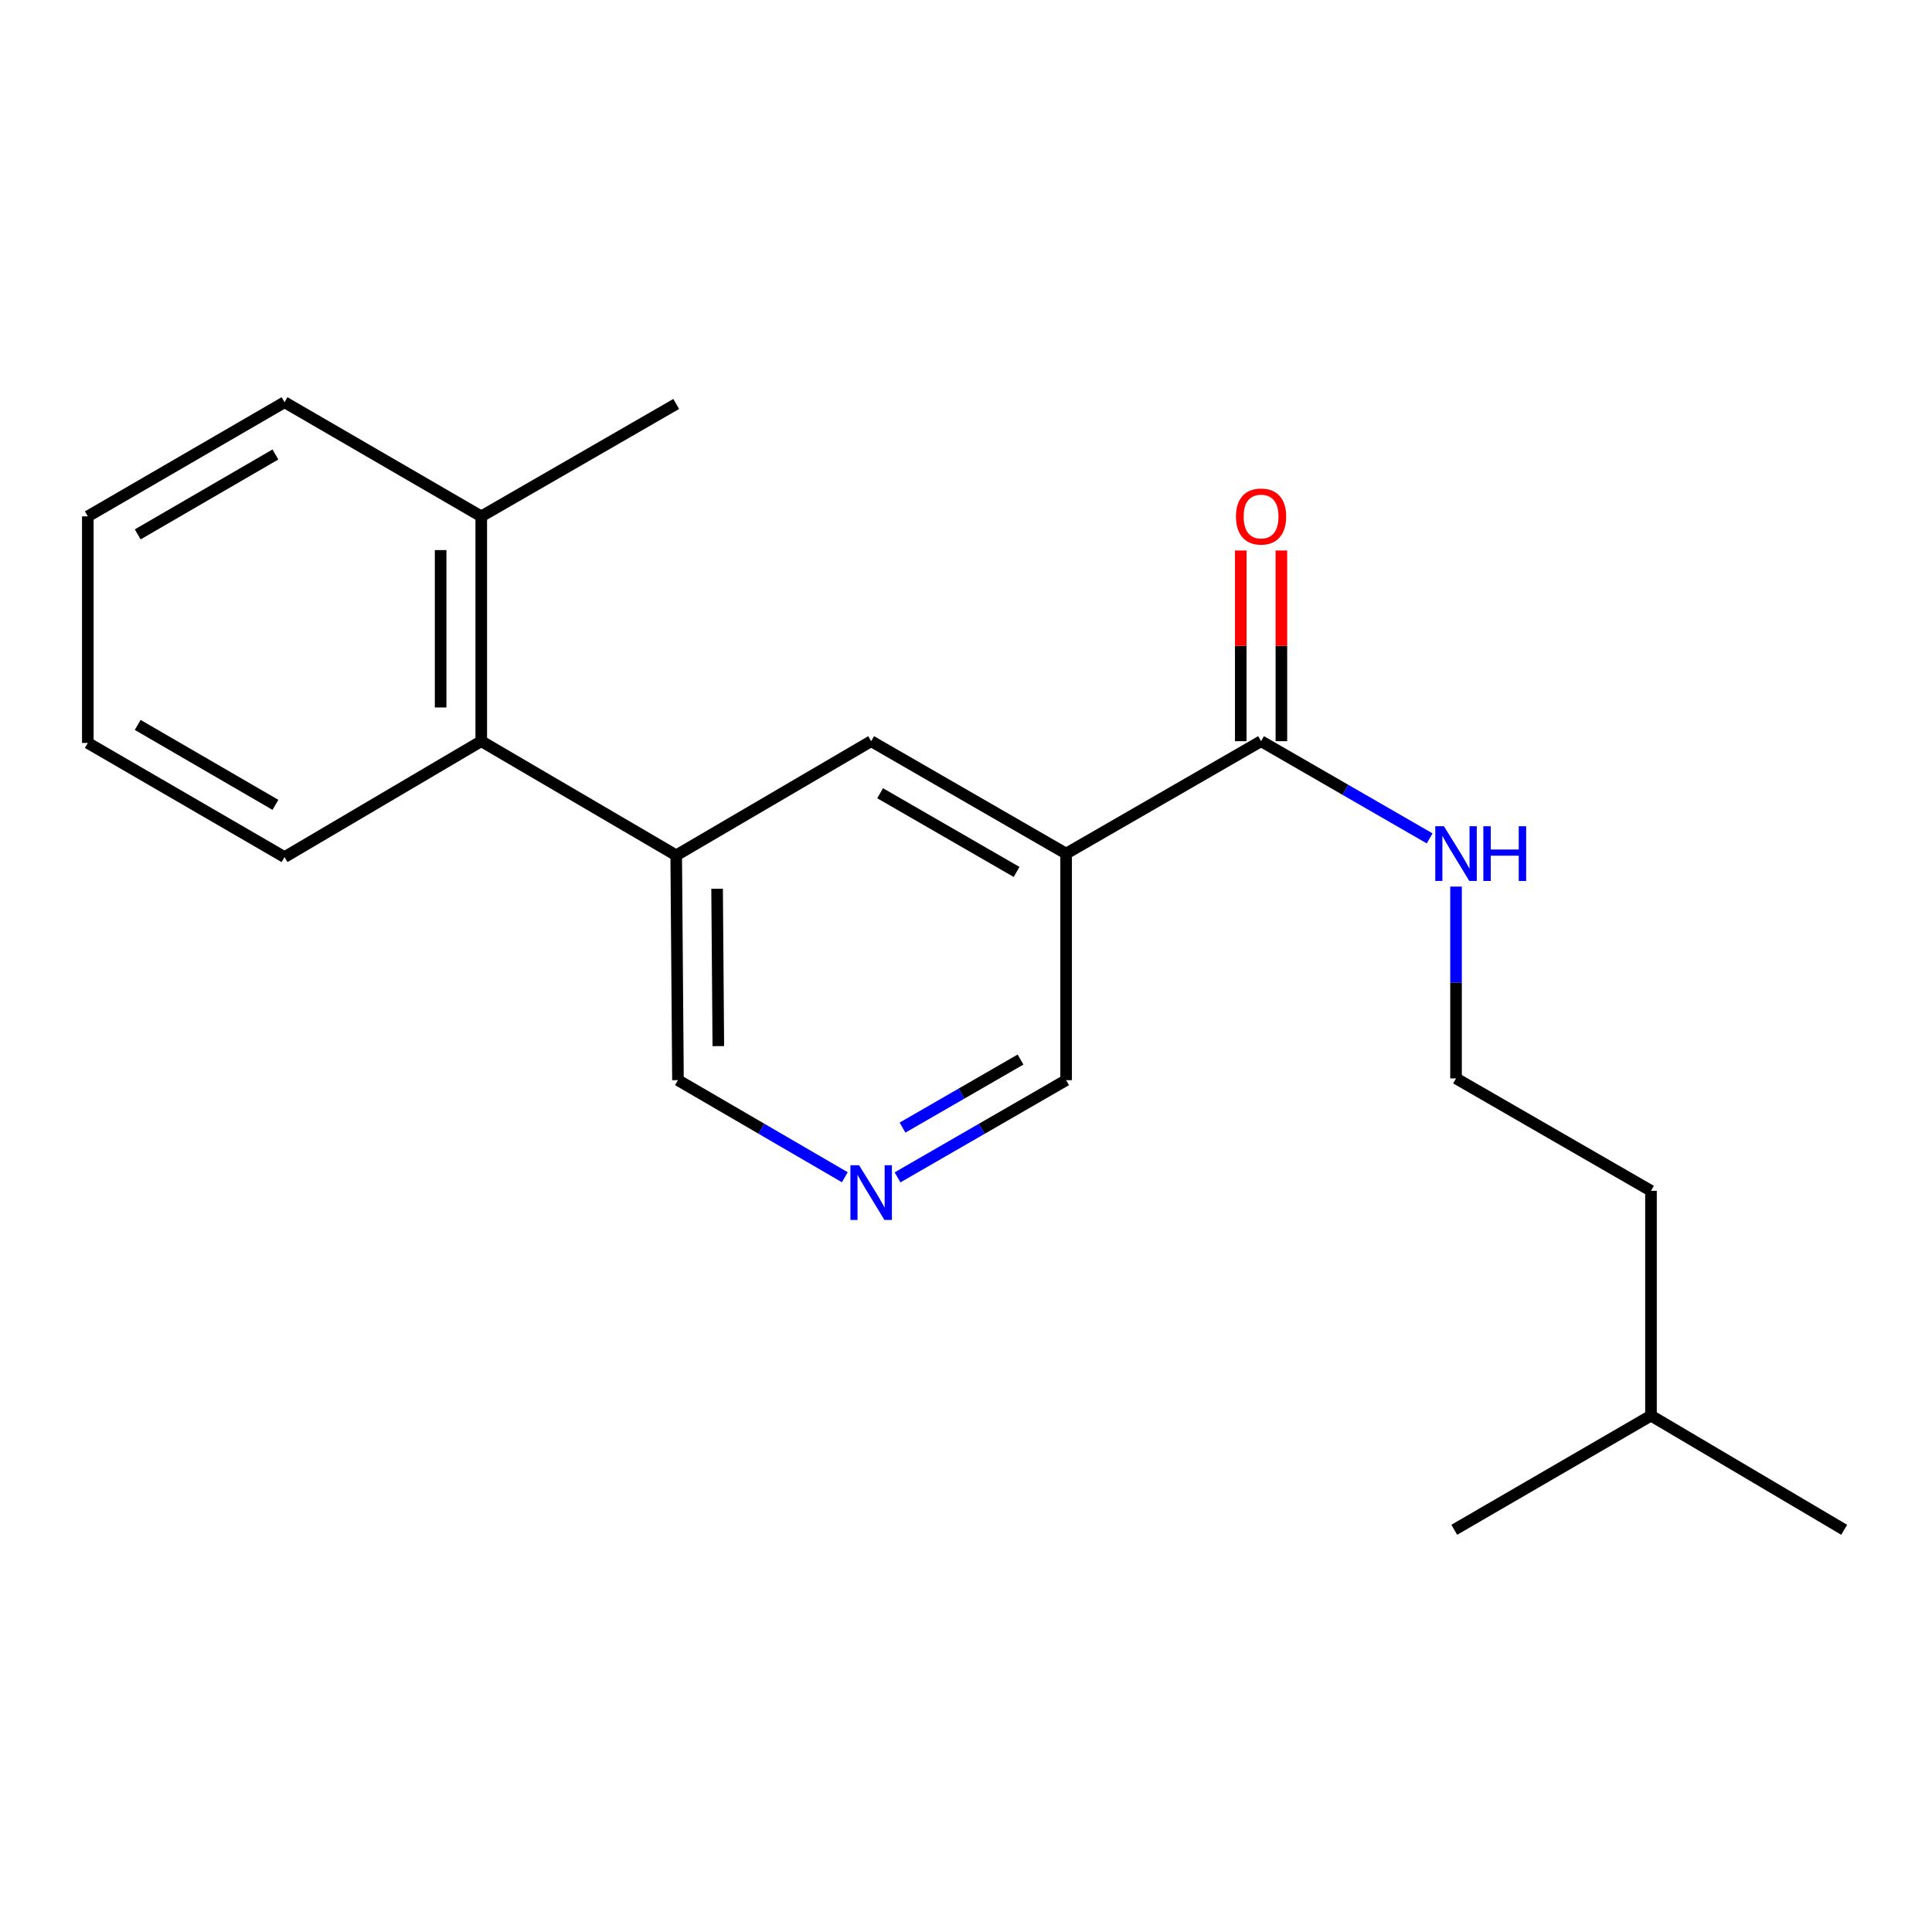 <?xml version='1.0' encoding='iso-8859-1'?>
<svg version='1.1' baseProfile='full'
              xmlns='http://www.w3.org/2000/svg'
                      xmlns:rdkit='http://www.rdkit.org/xml'
                      xmlns:xlink='http://www.w3.org/1999/xlink'
                  xml:space='preserve'
width='1000px' height='1000px' viewBox='0 0 1000 1000'>
<!-- END OF HEADER -->
<rect style='opacity:1.0;fill:#FFFFFF;stroke:none' width='1000' height='1000' x='0' y='0'> </rect>
<path class='bond-0' d='M 753.639,558.176 L 753.639,508.534' style='fill:none;fill-rule:evenodd;stroke:#000000;stroke-width:6px;stroke-linecap:butt;stroke-linejoin:miter;stroke-opacity:1' />
<path class='bond-0' d='M 753.639,508.534 L 753.639,458.893' style='fill:none;fill-rule:evenodd;stroke:#0000FF;stroke-width:6px;stroke-linecap:butt;stroke-linejoin:miter;stroke-opacity:1' />
<path class='bond-1' d='M 753.639,558.176 L 854.548,616.364' style='fill:none;fill-rule:evenodd;stroke:#000000;stroke-width:6px;stroke-linecap:butt;stroke-linejoin:miter;stroke-opacity:1' />
<path class='bond-2' d='M 652.73,383.636 L 696.358,408.794' style='fill:none;fill-rule:evenodd;stroke:#000000;stroke-width:6px;stroke-linecap:butt;stroke-linejoin:miter;stroke-opacity:1' />
<path class='bond-2' d='M 696.358,408.794 L 739.987,433.951' style='fill:none;fill-rule:evenodd;stroke:#0000FF;stroke-width:6px;stroke-linecap:butt;stroke-linejoin:miter;stroke-opacity:1' />
<path class='bond-3' d='M 663.244,383.636 L 663.244,334.288' style='fill:none;fill-rule:evenodd;stroke:#000000;stroke-width:6px;stroke-linecap:butt;stroke-linejoin:miter;stroke-opacity:1' />
<path class='bond-3' d='M 663.244,334.288 L 663.244,284.941' style='fill:none;fill-rule:evenodd;stroke:#FF0000;stroke-width:6px;stroke-linecap:butt;stroke-linejoin:miter;stroke-opacity:1' />
<path class='bond-3' d='M 642.216,383.636 L 642.216,334.288' style='fill:none;fill-rule:evenodd;stroke:#000000;stroke-width:6px;stroke-linecap:butt;stroke-linejoin:miter;stroke-opacity:1' />
<path class='bond-3' d='M 642.216,334.288 L 642.216,284.941' style='fill:none;fill-rule:evenodd;stroke:#FF0000;stroke-width:6px;stroke-linecap:butt;stroke-linejoin:miter;stroke-opacity:1' />
<path class='bond-4' d='M 652.73,383.636 L 551.821,441.824' style='fill:none;fill-rule:evenodd;stroke:#000000;stroke-width:6px;stroke-linecap:butt;stroke-linejoin:miter;stroke-opacity:1' />
<path class='bond-5' d='M 854.548,732.728 L 854.548,616.364' style='fill:none;fill-rule:evenodd;stroke:#000000;stroke-width:6px;stroke-linecap:butt;stroke-linejoin:miter;stroke-opacity:1' />
<path class='bond-6' d='M 854.548,732.728 L 752.728,791.816' style='fill:none;fill-rule:evenodd;stroke:#000000;stroke-width:6px;stroke-linecap:butt;stroke-linejoin:miter;stroke-opacity:1' />
<path class='bond-7' d='M 854.548,732.728 L 954.545,791.816' style='fill:none;fill-rule:evenodd;stroke:#000000;stroke-width:6px;stroke-linecap:butt;stroke-linejoin:miter;stroke-opacity:1' />
<path class='bond-8' d='M 249.095,383.636 L 249.095,267.272' style='fill:none;fill-rule:evenodd;stroke:#000000;stroke-width:6px;stroke-linecap:butt;stroke-linejoin:miter;stroke-opacity:1' />
<path class='bond-8' d='M 228.067,366.181 L 228.067,284.726' style='fill:none;fill-rule:evenodd;stroke:#000000;stroke-width:6px;stroke-linecap:butt;stroke-linejoin:miter;stroke-opacity:1' />
<path class='bond-9' d='M 249.095,383.636 L 147.275,443.634' style='fill:none;fill-rule:evenodd;stroke:#000000;stroke-width:6px;stroke-linecap:butt;stroke-linejoin:miter;stroke-opacity:1' />
<path class='bond-10' d='M 249.095,383.636 L 350.004,442.723' style='fill:none;fill-rule:evenodd;stroke:#000000;stroke-width:6px;stroke-linecap:butt;stroke-linejoin:miter;stroke-opacity:1' />
<path class='bond-11' d='M 350.004,442.723 L 350.915,559.087' style='fill:none;fill-rule:evenodd;stroke:#000000;stroke-width:6px;stroke-linecap:butt;stroke-linejoin:miter;stroke-opacity:1' />
<path class='bond-11' d='M 371.167,460.013 L 371.805,541.468' style='fill:none;fill-rule:evenodd;stroke:#000000;stroke-width:6px;stroke-linecap:butt;stroke-linejoin:miter;stroke-opacity:1' />
<path class='bond-12' d='M 350.004,442.723 L 450.912,383.636' style='fill:none;fill-rule:evenodd;stroke:#000000;stroke-width:6px;stroke-linecap:butt;stroke-linejoin:miter;stroke-opacity:1' />
<path class='bond-13' d='M 350.915,559.087 L 394.097,584.215' style='fill:none;fill-rule:evenodd;stroke:#000000;stroke-width:6px;stroke-linecap:butt;stroke-linejoin:miter;stroke-opacity:1' />
<path class='bond-13' d='M 394.097,584.215 L 437.28,609.343' style='fill:none;fill-rule:evenodd;stroke:#0000FF;stroke-width:6px;stroke-linecap:butt;stroke-linejoin:miter;stroke-opacity:1' />
<path class='bond-14' d='M 464.564,609.403 L 508.193,584.245' style='fill:none;fill-rule:evenodd;stroke:#0000FF;stroke-width:6px;stroke-linecap:butt;stroke-linejoin:miter;stroke-opacity:1' />
<path class='bond-14' d='M 508.193,584.245 L 551.821,559.087' style='fill:none;fill-rule:evenodd;stroke:#000000;stroke-width:6px;stroke-linecap:butt;stroke-linejoin:miter;stroke-opacity:1' />
<path class='bond-14' d='M 467.149,583.64 L 497.689,566.029' style='fill:none;fill-rule:evenodd;stroke:#0000FF;stroke-width:6px;stroke-linecap:butt;stroke-linejoin:miter;stroke-opacity:1' />
<path class='bond-14' d='M 497.689,566.029 L 528.229,548.419' style='fill:none;fill-rule:evenodd;stroke:#000000;stroke-width:6px;stroke-linecap:butt;stroke-linejoin:miter;stroke-opacity:1' />
<path class='bond-15' d='M 551.821,559.087 L 551.821,441.824' style='fill:none;fill-rule:evenodd;stroke:#000000;stroke-width:6px;stroke-linecap:butt;stroke-linejoin:miter;stroke-opacity:1' />
<path class='bond-16' d='M 551.821,441.824 L 450.912,383.636' style='fill:none;fill-rule:evenodd;stroke:#000000;stroke-width:6px;stroke-linecap:butt;stroke-linejoin:miter;stroke-opacity:1' />
<path class='bond-16' d='M 526.181,451.312 L 455.545,410.58' style='fill:none;fill-rule:evenodd;stroke:#000000;stroke-width:6px;stroke-linecap:butt;stroke-linejoin:miter;stroke-opacity:1' />
<path class='bond-17' d='M 249.095,267.272 L 350.004,209.096' style='fill:none;fill-rule:evenodd;stroke:#000000;stroke-width:6px;stroke-linecap:butt;stroke-linejoin:miter;stroke-opacity:1' />
<path class='bond-18' d='M 249.095,267.272 L 147.275,208.184' style='fill:none;fill-rule:evenodd;stroke:#000000;stroke-width:6px;stroke-linecap:butt;stroke-linejoin:miter;stroke-opacity:1' />
<path class='bond-19' d='M 147.275,443.634 L 45.455,384.547' style='fill:none;fill-rule:evenodd;stroke:#000000;stroke-width:6px;stroke-linecap:butt;stroke-linejoin:miter;stroke-opacity:1' />
<path class='bond-19' d='M 142.556,416.584 L 71.282,375.223' style='fill:none;fill-rule:evenodd;stroke:#000000;stroke-width:6px;stroke-linecap:butt;stroke-linejoin:miter;stroke-opacity:1' />
<path class='bond-20' d='M 147.275,208.184 L 45.455,267.272' style='fill:none;fill-rule:evenodd;stroke:#000000;stroke-width:6px;stroke-linecap:butt;stroke-linejoin:miter;stroke-opacity:1' />
<path class='bond-20' d='M 142.556,235.235 L 71.282,276.596' style='fill:none;fill-rule:evenodd;stroke:#000000;stroke-width:6px;stroke-linecap:butt;stroke-linejoin:miter;stroke-opacity:1' />
<path class='bond-21' d='M 45.455,384.547 L 45.455,267.272' style='fill:none;fill-rule:evenodd;stroke:#000000;stroke-width:6px;stroke-linecap:butt;stroke-linejoin:miter;stroke-opacity:1' />
<path  class='atom-2' d='M 747.379 427.664
L 756.659 442.664
Q 757.579 444.144, 759.059 446.824
Q 760.539 449.504, 760.619 449.664
L 760.619 427.664
L 764.379 427.664
L 764.379 455.984
L 760.499 455.984
L 750.539 439.584
Q 749.379 437.664, 748.139 435.464
Q 746.939 433.264, 746.579 432.584
L 746.579 455.984
L 742.899 455.984
L 742.899 427.664
L 747.379 427.664
' fill='#0000FF'/>
<path  class='atom-2' d='M 767.779 427.664
L 771.619 427.664
L 771.619 439.704
L 786.099 439.704
L 786.099 427.664
L 789.939 427.664
L 789.939 455.984
L 786.099 455.984
L 786.099 442.904
L 771.619 442.904
L 771.619 455.984
L 767.779 455.984
L 767.779 427.664
' fill='#0000FF'/>
<path  class='atom-3' d='M 639.73 267.352
Q 639.73 260.552, 643.09 256.752
Q 646.45 252.952, 652.73 252.952
Q 659.01 252.952, 662.37 256.752
Q 665.73 260.552, 665.73 267.352
Q 665.73 274.232, 662.33 278.152
Q 658.93 282.032, 652.73 282.032
Q 646.49 282.032, 643.09 278.152
Q 639.73 274.272, 639.73 267.352
M 652.73 278.832
Q 657.05 278.832, 659.37 275.952
Q 661.73 273.032, 661.73 267.352
Q 661.73 261.792, 659.37 258.992
Q 657.05 256.152, 652.73 256.152
Q 648.41 256.152, 646.05 258.952
Q 643.73 261.752, 643.73 267.352
Q 643.73 273.072, 646.05 275.952
Q 648.41 278.832, 652.73 278.832
' fill='#FF0000'/>
<path  class='atom-8' d='M 444.652 603.115
L 453.932 618.115
Q 454.852 619.595, 456.332 622.275
Q 457.812 624.955, 457.892 625.115
L 457.892 603.115
L 461.652 603.115
L 461.652 631.435
L 457.772 631.435
L 447.812 615.035
Q 446.652 613.115, 445.412 610.915
Q 444.212 608.715, 443.852 608.035
L 443.852 631.435
L 440.172 631.435
L 440.172 603.115
L 444.652 603.115
' fill='#0000FF'/>
</svg>
